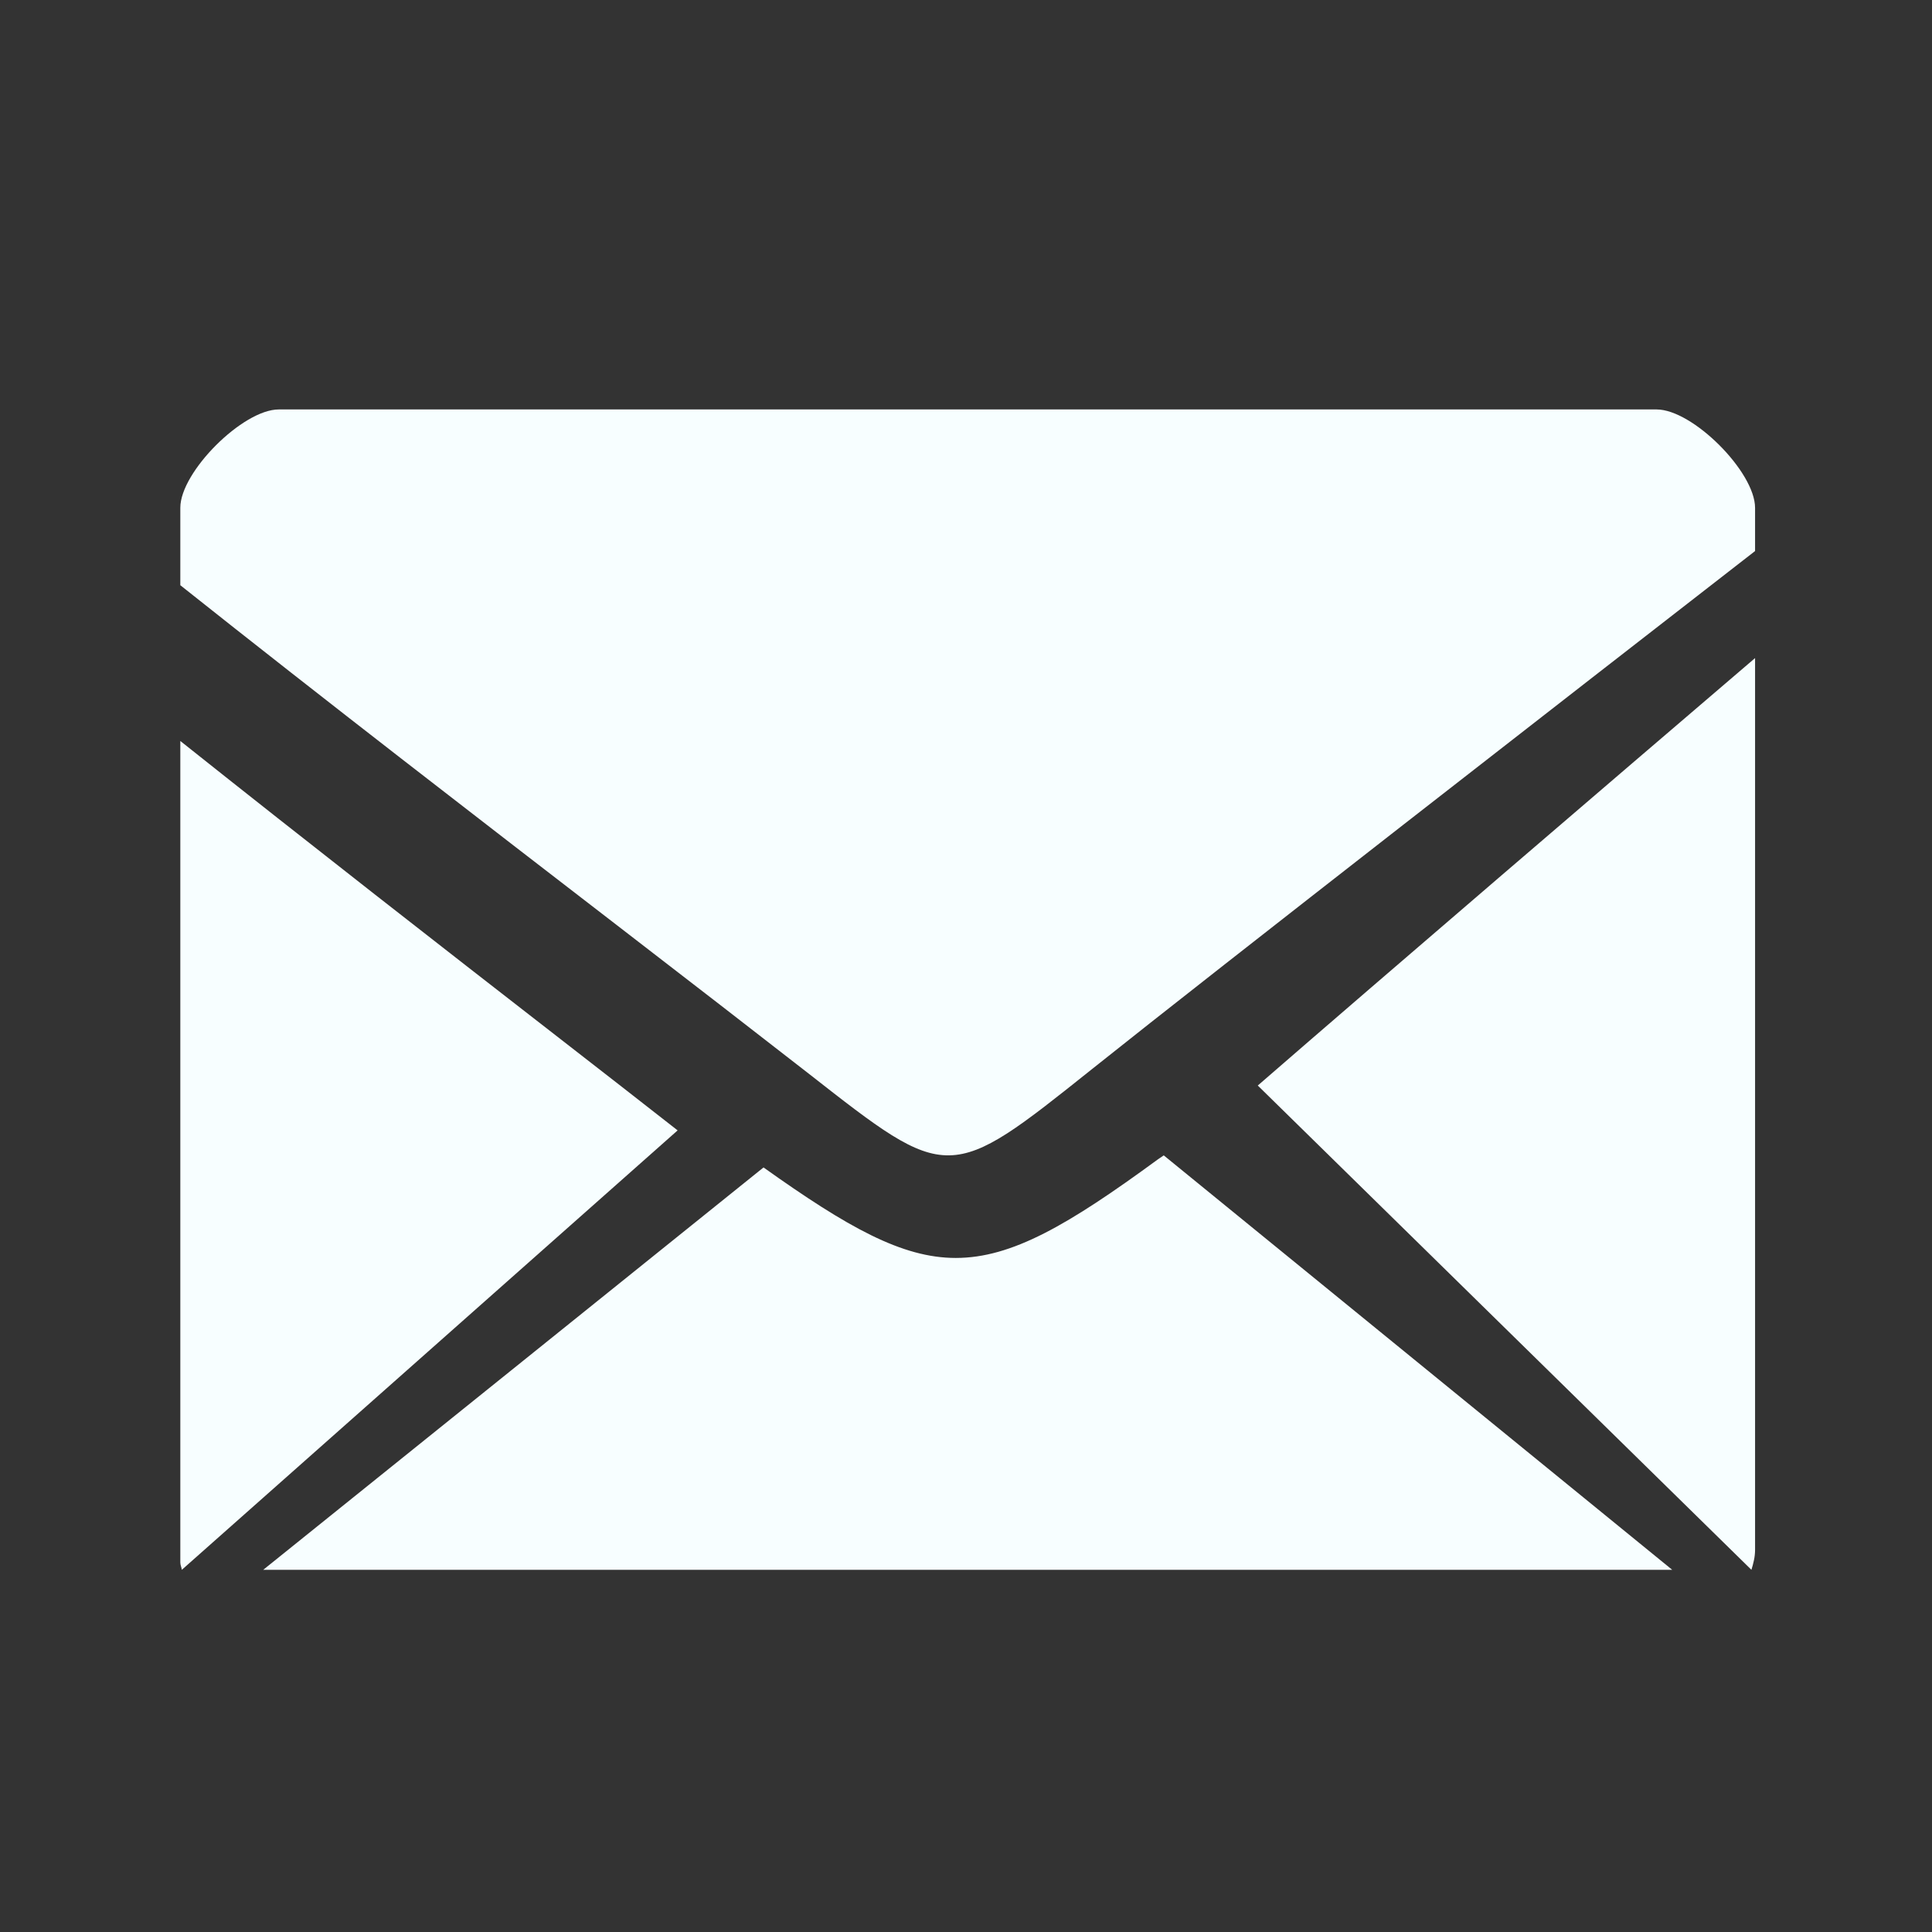 <?xml version="1.0" encoding="UTF-8"?>
<svg width="45px" height="45px" viewBox="0 0 45 45" version="1.1" xmlns="http://www.w3.org/2000/svg" xmlns:xlink="http://www.w3.org/1999/xlink">
    <rect x="0" y="0" width="45" height="45" fill="#333333" stroke="none"/>
    <title>邮件</title>
    <g id="页面-1" stroke="none" stroke-width="1" fill="none" fill-rule="evenodd">
        <g id="11" transform="translate(-254, -3508)">
            <g id="邮件" transform="translate(254.2, 3508.5)">
                <path d="M26.772,26.502 C24.675,28.038 23.367,28.8 22.061,28.8 C20.808,28.8 19.542,28.086 17.584,26.692 L5.931,36.064 L38.749,36.064 L26.906,26.411 C26.862,26.44 26.813,26.476 26.772,26.502 Z" id="路径" fill="#F7FEFF"></path>
                <path d="M12.867,23.712 C10.147,21.6 7.011,19.156 4,16.759 L4,35.894 C4,35.955 4.029,36.007 4.035,36.064 L15.583,25.829 C14.746,25.171 13.848,24.476 12.867,23.712 Z" id="路径" fill="#F7FEFF"></path>
                <path d="M40.594,36.064 C40.638,35.919 40.679,35.767 40.679,35.6 L40.679,14.828 C37.233,17.776 32.246,22.05 29.096,24.784 L40.594,36.064 Z" id="路径" fill="#F7FEFF"></path>
                <path d="M38.387,9.037 L6.292,9.037 C5.456,9.037 4,10.492 4,11.326 L4,13.131 C7.381,15.819 11.052,18.648 14.163,21.045 C15.879,22.367 17.416,23.556 18.63,24.502 C21.9,27.064 21.9,27.064 25.239,24.398 C28.258,21.988 36.381,15.674 40.679,12.335 L40.679,11.329 C40.679,10.49 39.225,9.037 38.387,9.037 Z" id="路径" fill="#F7FEFF"></path>
                <rect id="矩形" fill-opacity="0" fill="#D8D8D8" x="0.8" y="0.5" width="43" height="43"></rect>
            </g>
        </g>
    </g>
</svg>